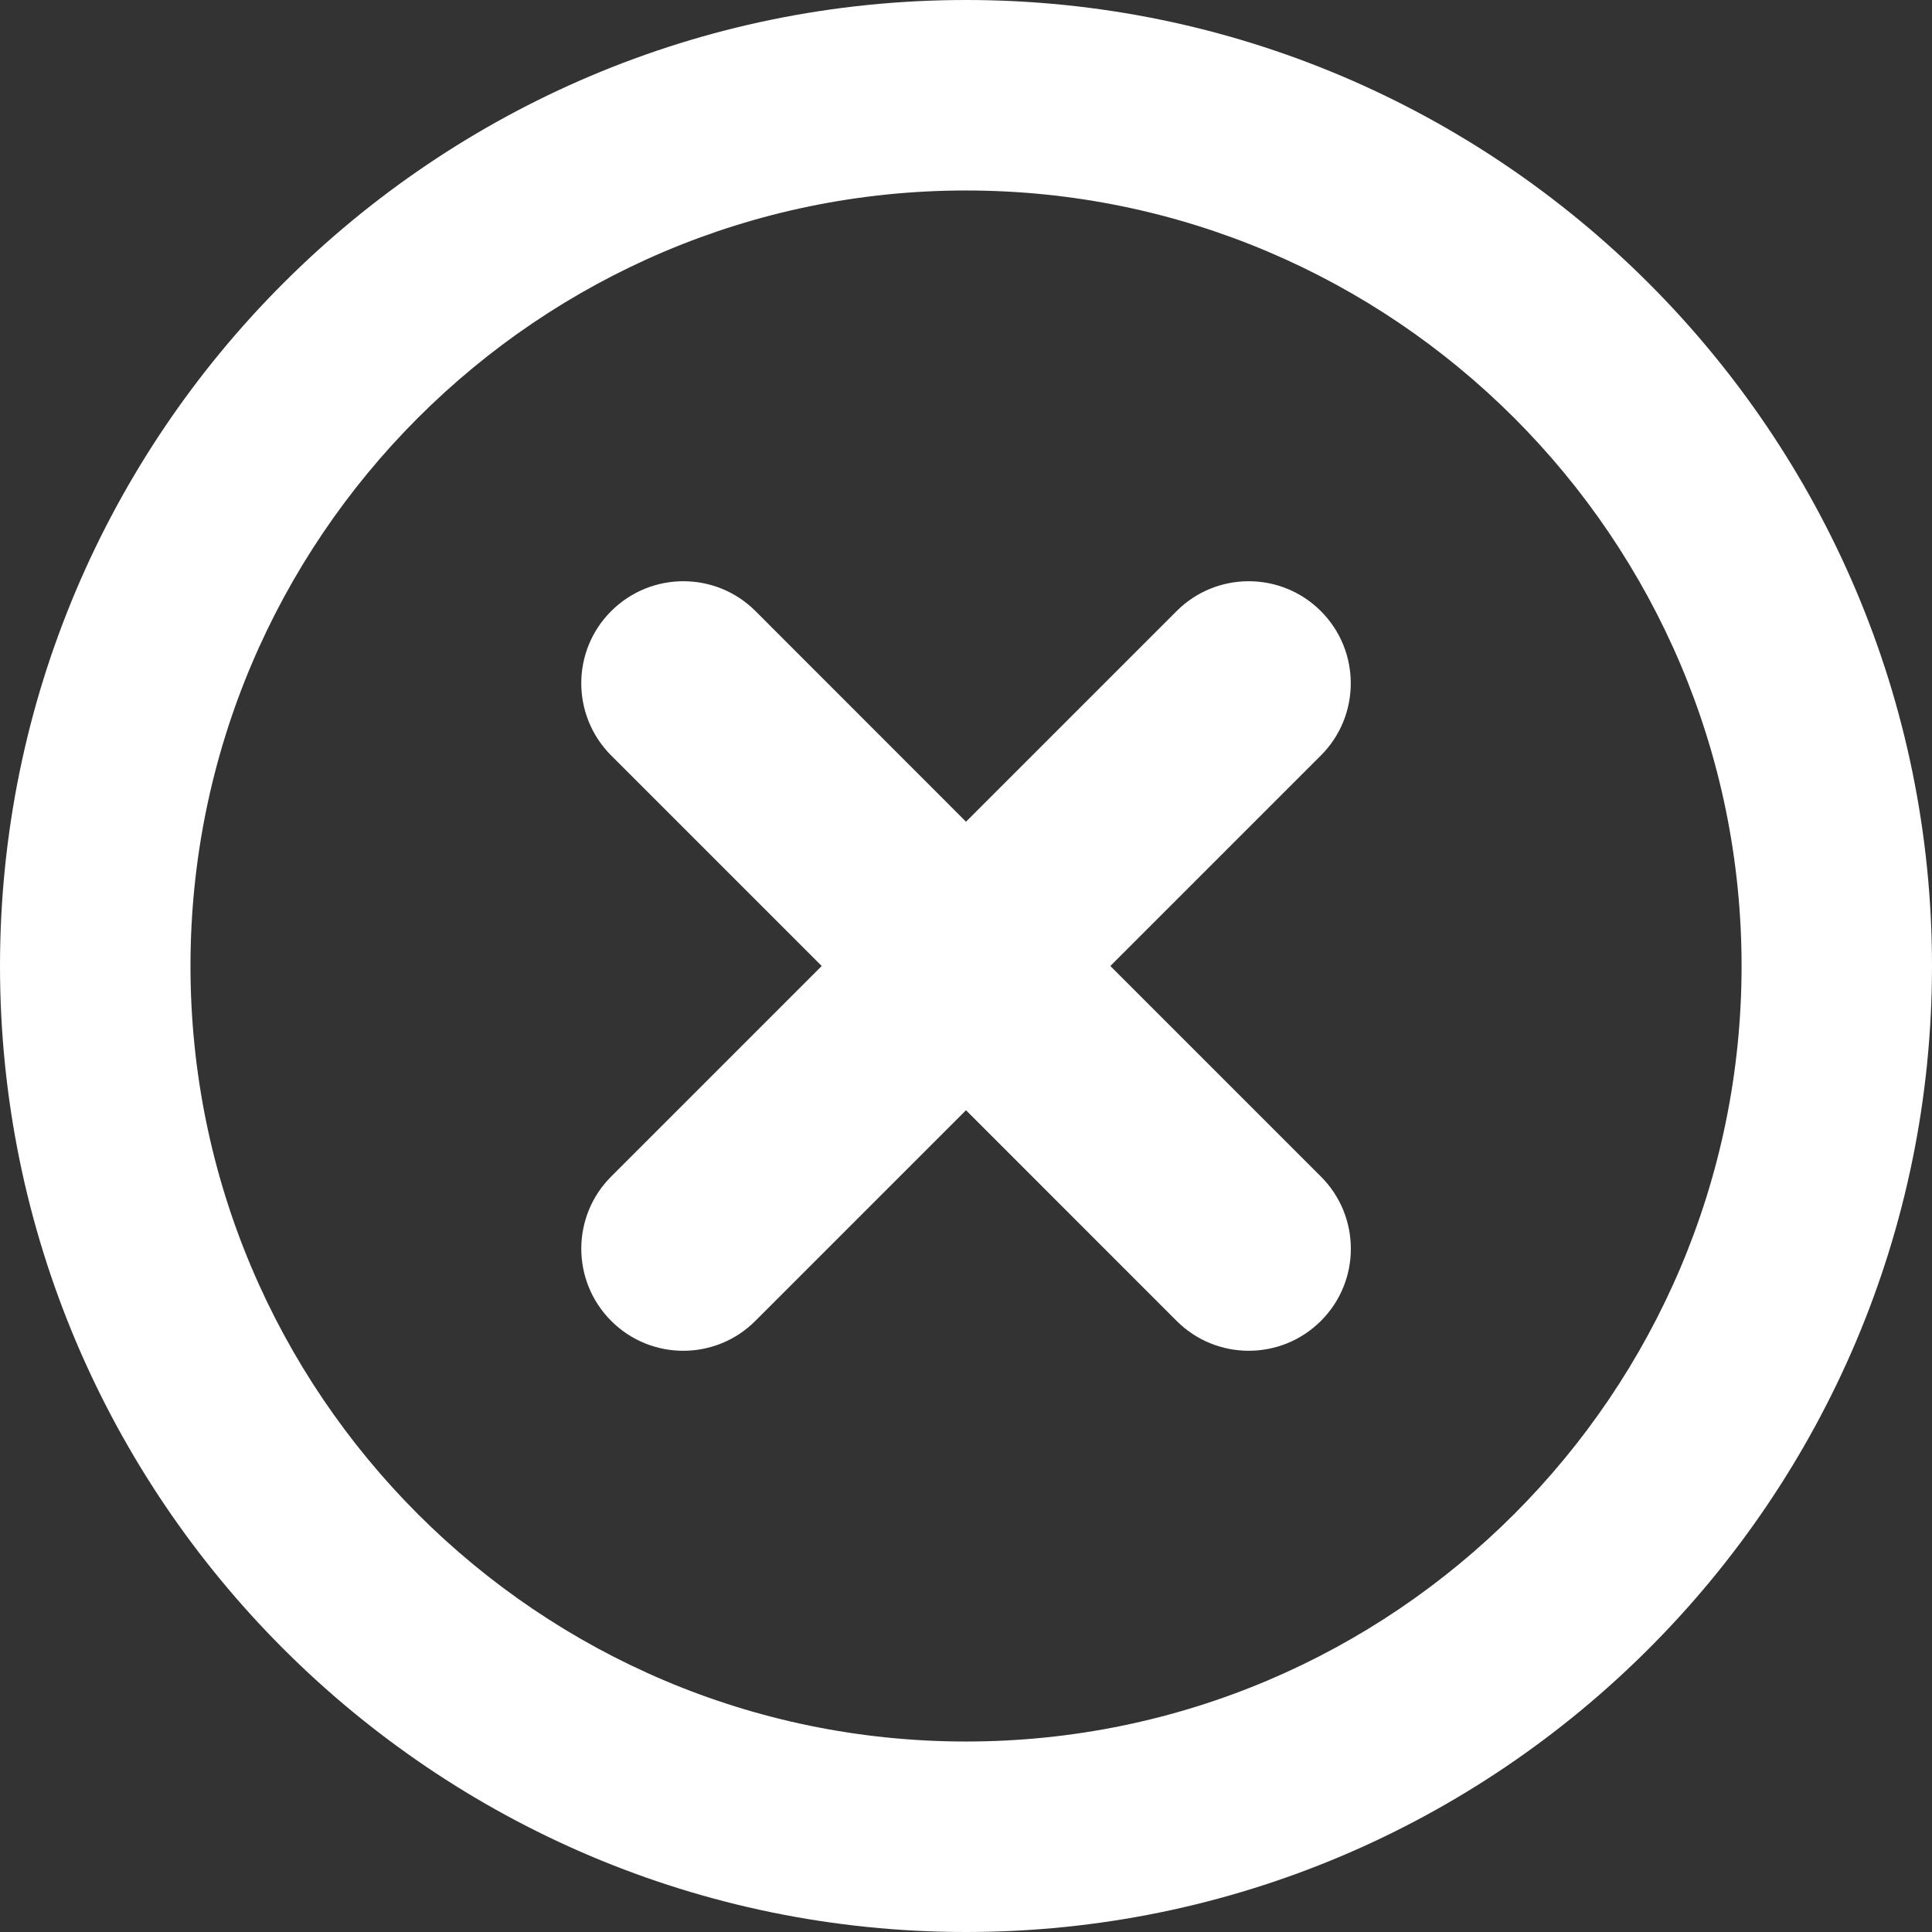 <?xml version="1.0" encoding="UTF-8" standalone="no"?><svg xmlns="http://www.w3.org/2000/svg" xmlns:xlink="http://www.w3.org/1999/xlink" fill="#ffffff" height="32" preserveAspectRatio="xMidYMid meet" version="1" viewBox="0.0 0.0 32.0 32.0" width="32" zoomAndPan="magnify"><rect x="0.0" y="0.0" width="32.0" height="32.0" fill="#333333" stroke="none"/><g><g><g id="change1_2"><path d="M16,32C7.178,32,0,24.822,0,16S7.178,0,16,0c8.823,0,16,7.178,16,16S24.823,32,16,32z M16,3.155 C8.918,3.155,3.155,8.917,3.155,16S8.918,28.845,16,28.845c7.083,0,12.846-5.762,12.846-12.845S23.083,3.155,16,3.155z" fill="inherit"/></g><g id="change1_1"><path d="M21.878,19.487L18.391,16l3.487-3.487c0.66-0.66,0.66-1.73,0-2.391c-0.661-0.66-1.731-0.66-2.39,0L16,13.61l-3.486-3.488 c-0.66-0.66-1.73-0.66-2.391,0s-0.66,1.73,0,2.391L13.61,16l-3.487,3.487c-0.66,0.66-0.66,1.73,0,2.391s1.73,0.66,2.389-0.001 L16,18.389l3.488,3.489c0.66,0.66,1.73,0.66,2.391,0S22.539,20.147,21.878,19.487z" fill="inherit"/></g></g></g></svg>